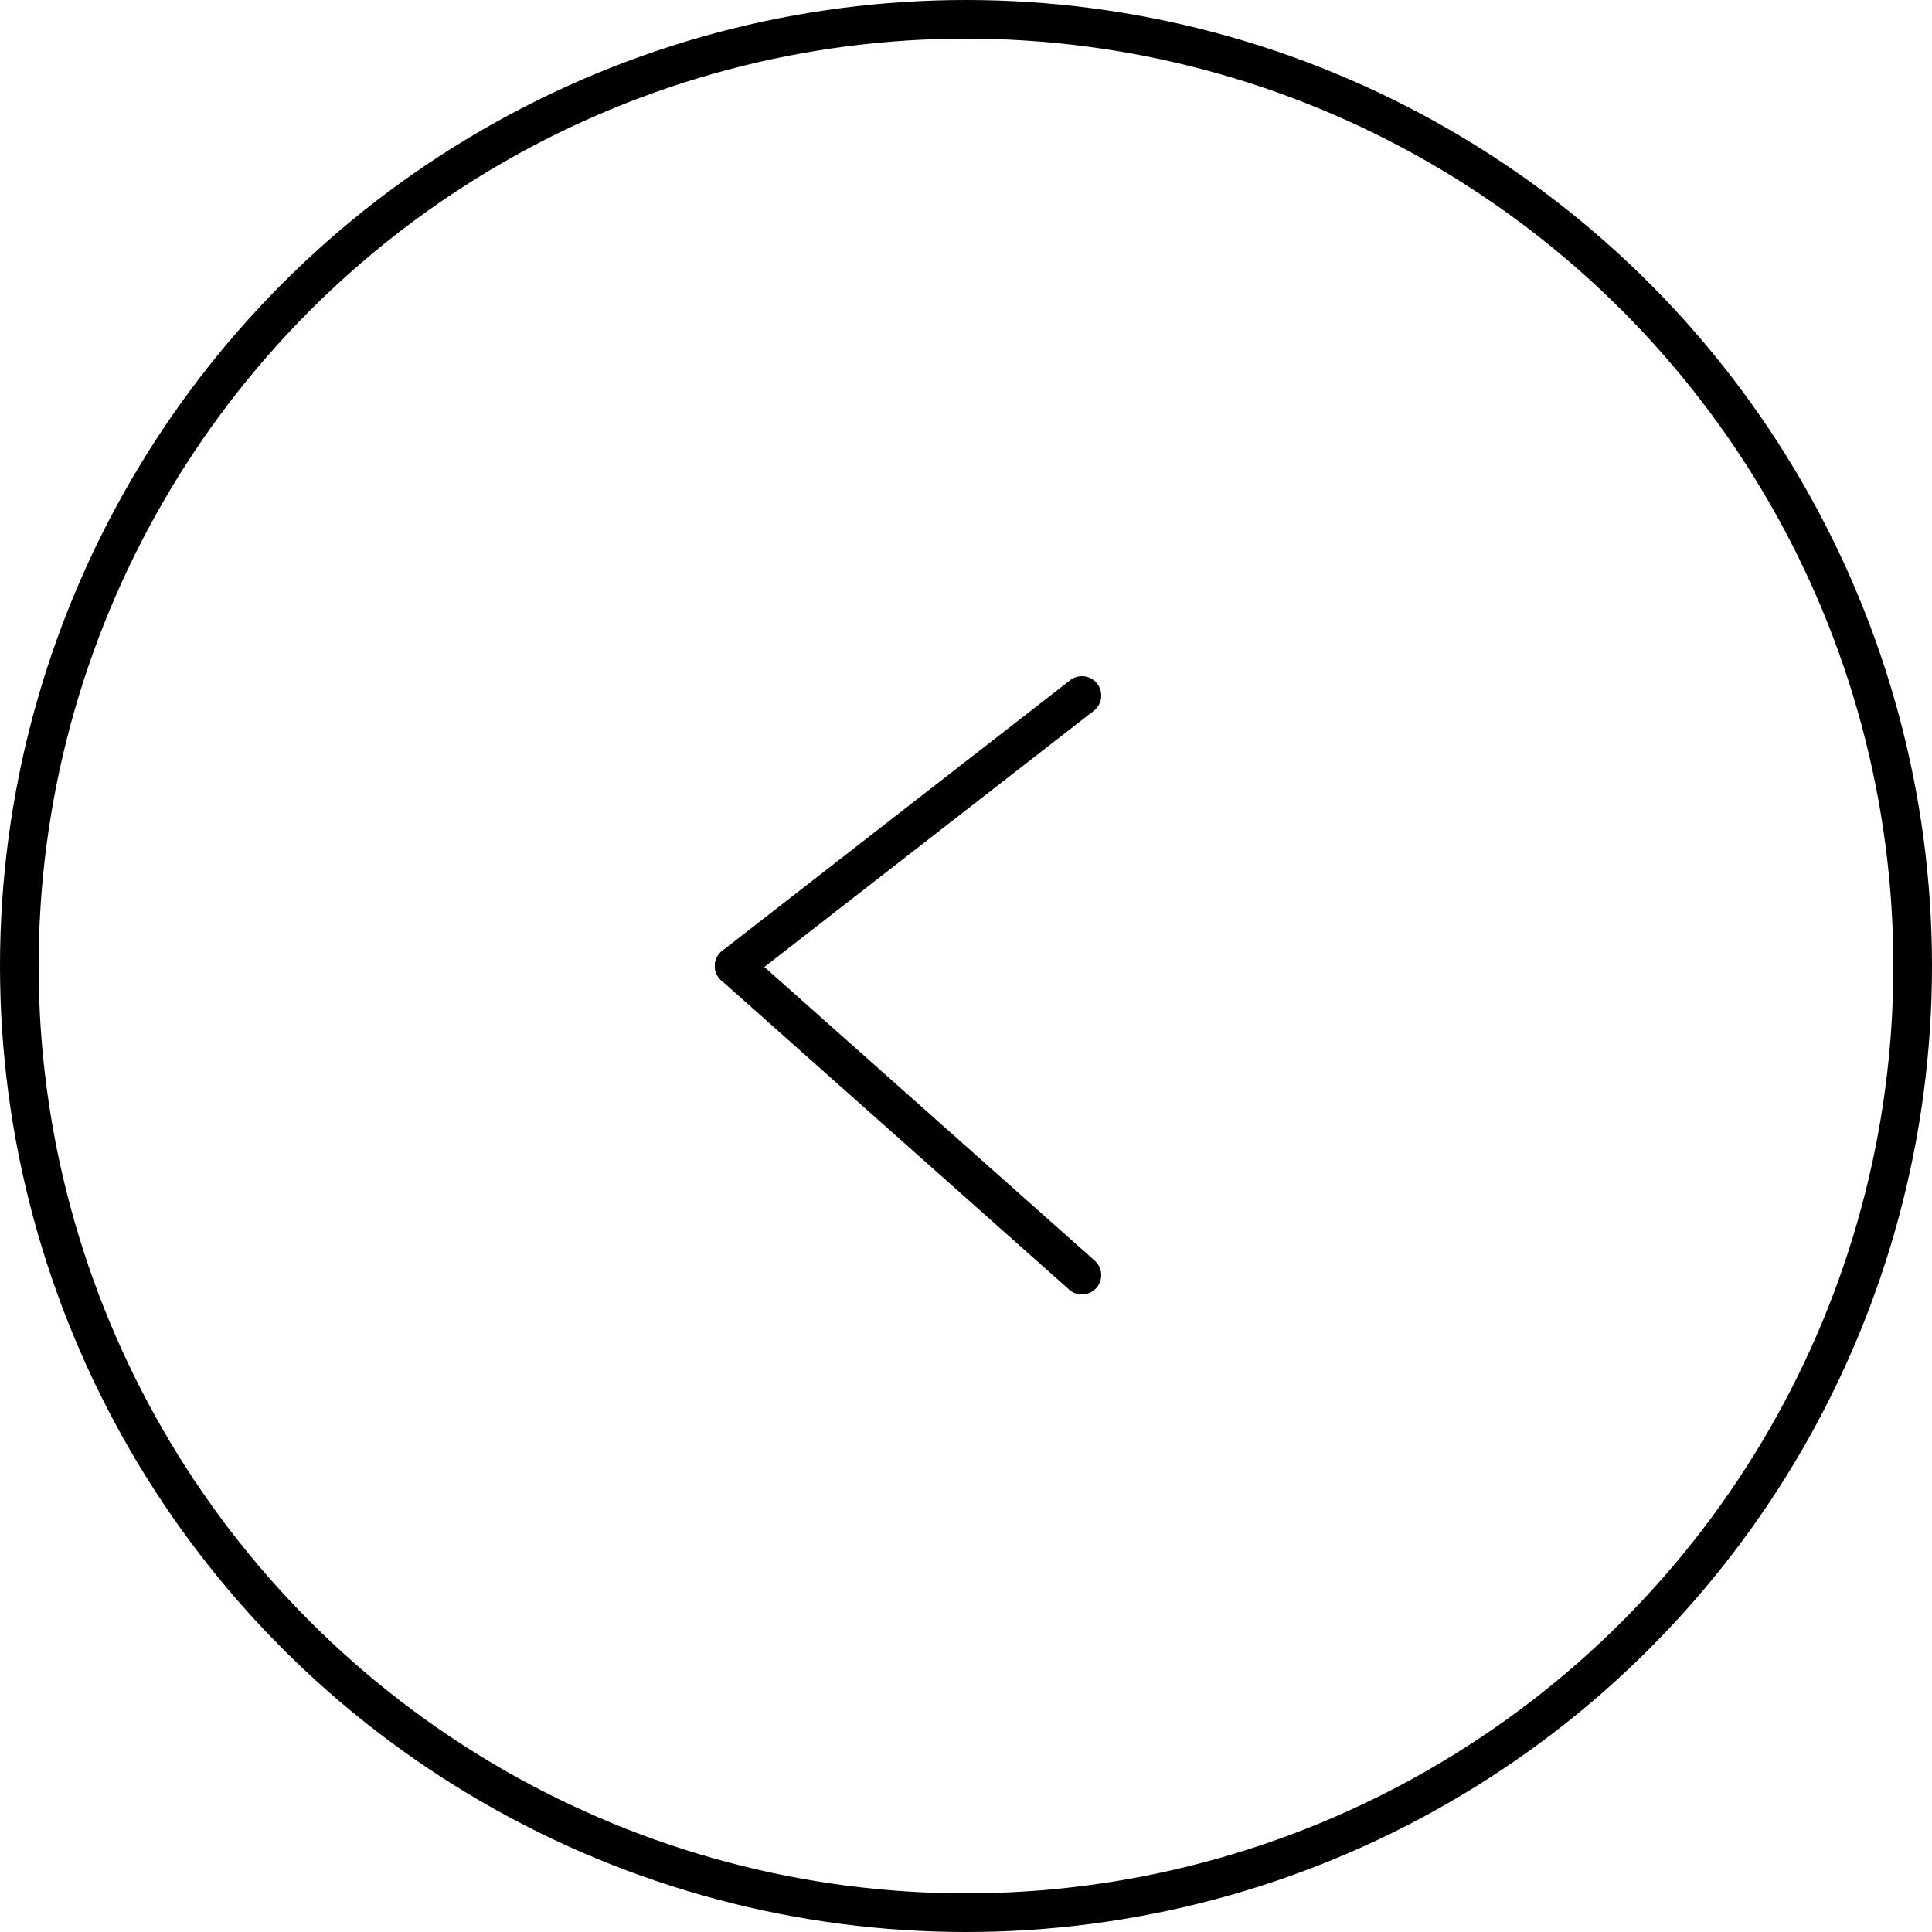 <svg width="50" height="50" viewBox="0 0 50 50" fill="none" xmlns="http://www.w3.org/2000/svg">
<circle cx="25" cy="25" r="24.5" stroke="black"/>
<path d="M19 25L28 18" stroke="black" stroke-linecap="round"/>
<path d="M19 25L28 33" stroke="black" stroke-linecap="round"/>
</svg>
